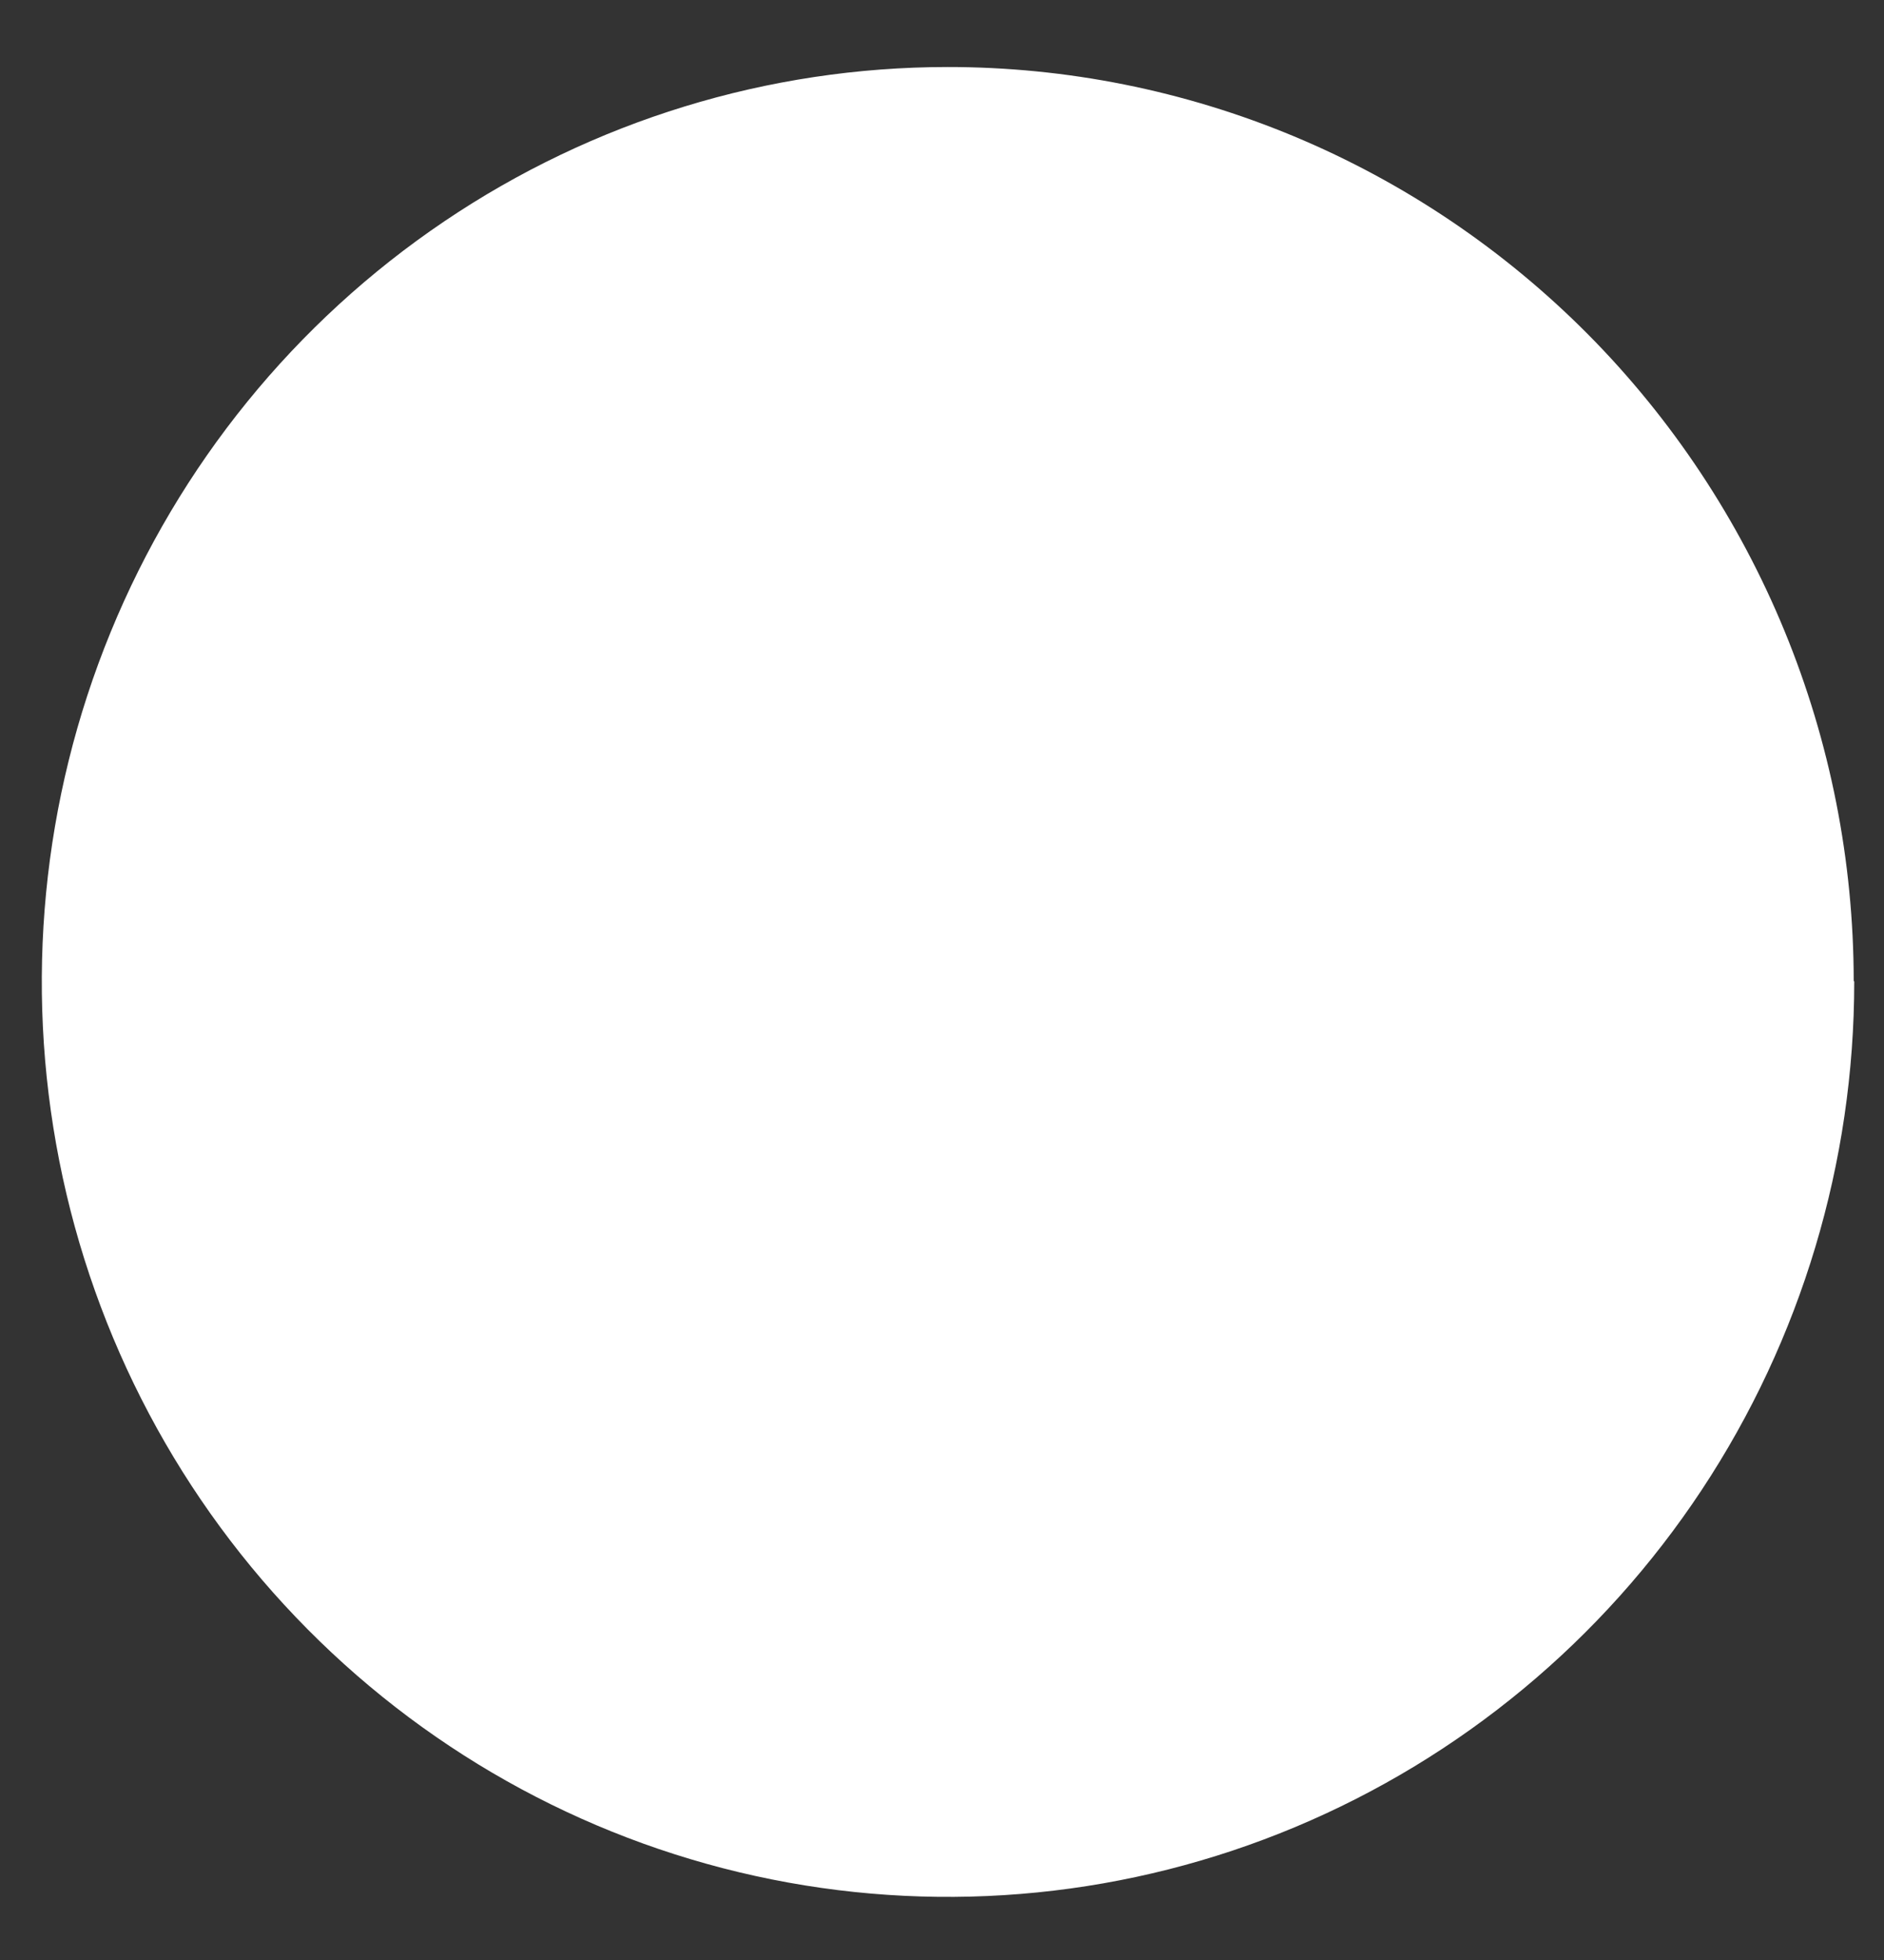 <svg width="25" height="26" viewBox="0 0 25 26" fill="none" xmlns="http://www.w3.org/2000/svg">
<rect x="0" y="0" width="25" height="26" fill="#333333" stroke="none"/>
<path d="M24.605 13.019C24.606 15.419 23.902 17.766 22.582 19.763C21.262 21.76 19.385 23.316 17.188 24.236C14.991 25.156 12.573 25.398 10.241 24.931C7.908 24.464 5.764 23.309 4.082 21.613C2.399 19.917 1.252 17.755 0.787 15.401C0.322 13.046 0.558 10.606 1.467 8.388C2.376 6.169 3.916 4.273 5.893 2.938C7.87 1.603 10.194 0.89 12.573 0.889C14.151 0.888 15.714 1.201 17.172 1.809C18.631 2.418 19.956 3.311 21.073 4.436C22.189 5.562 23.075 6.899 23.68 8.37C24.285 9.841 24.597 11.419 24.598 13.012L24.605 13.019Z" fill="white"/>
</svg>
